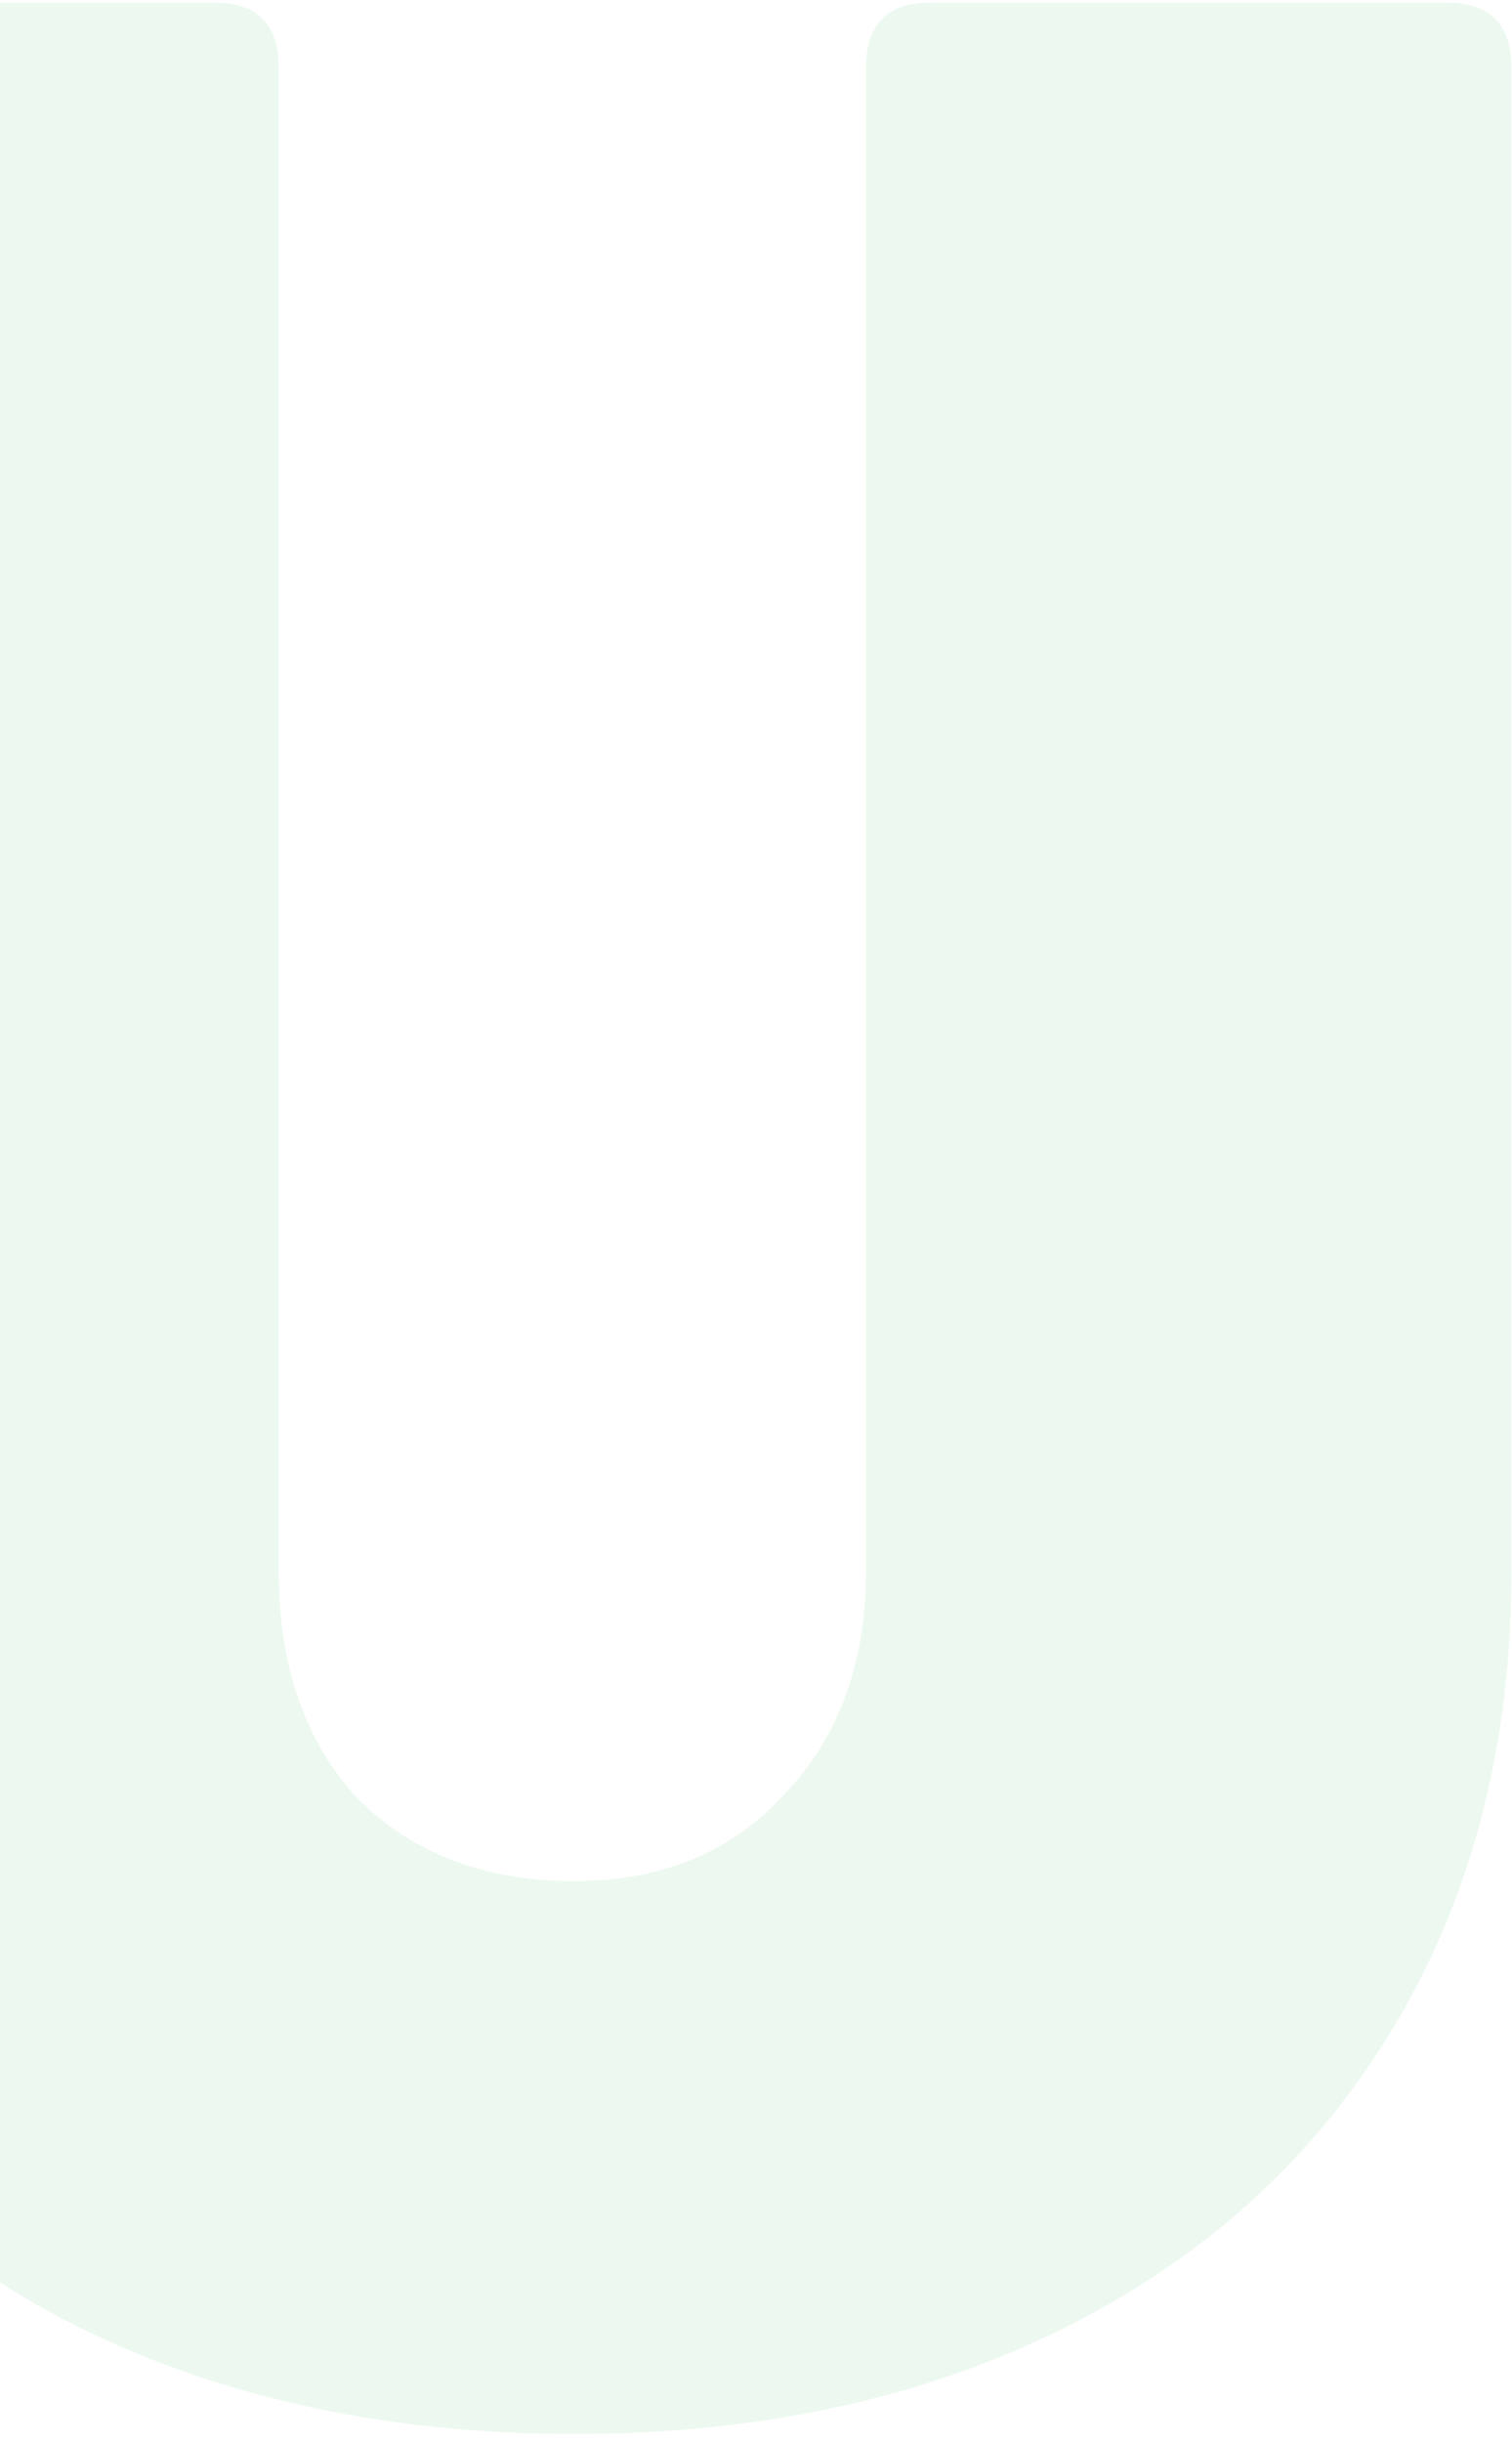<svg width="161" height="260" viewBox="0 0 161 260" fill="none" xmlns="http://www.w3.org/2000/svg">
<path opacity="0.1" d="M61.126 259.13C41.382 259.13 23.832 255.352 8.475 247.796C-6.637 240.239 -18.338 229.514 -26.625 215.62C-34.913 201.726 -39.057 185.638 -39.057 167.357V7.211C-39.057 2.579 -36.741 0.264 -32.11 0.264H22.735C27.366 0.264 29.682 2.579 29.682 7.211V167.357C29.682 177.351 32.485 185.395 38.091 191.489C43.941 197.339 51.62 200.264 61.126 200.264C70.389 200.264 77.823 197.217 83.43 191.123C89.28 185.029 92.205 177.107 92.205 167.357V7.211C92.205 2.579 94.52 0.264 99.152 0.264H153.996C158.628 0.264 160.943 2.579 160.943 7.211V167.357C160.943 185.638 156.8 201.726 148.512 215.62C140.224 229.514 128.524 240.239 113.411 247.796C98.299 255.352 80.87 259.13 61.126 259.13Z" fill="#4CC764"/>
</svg>
